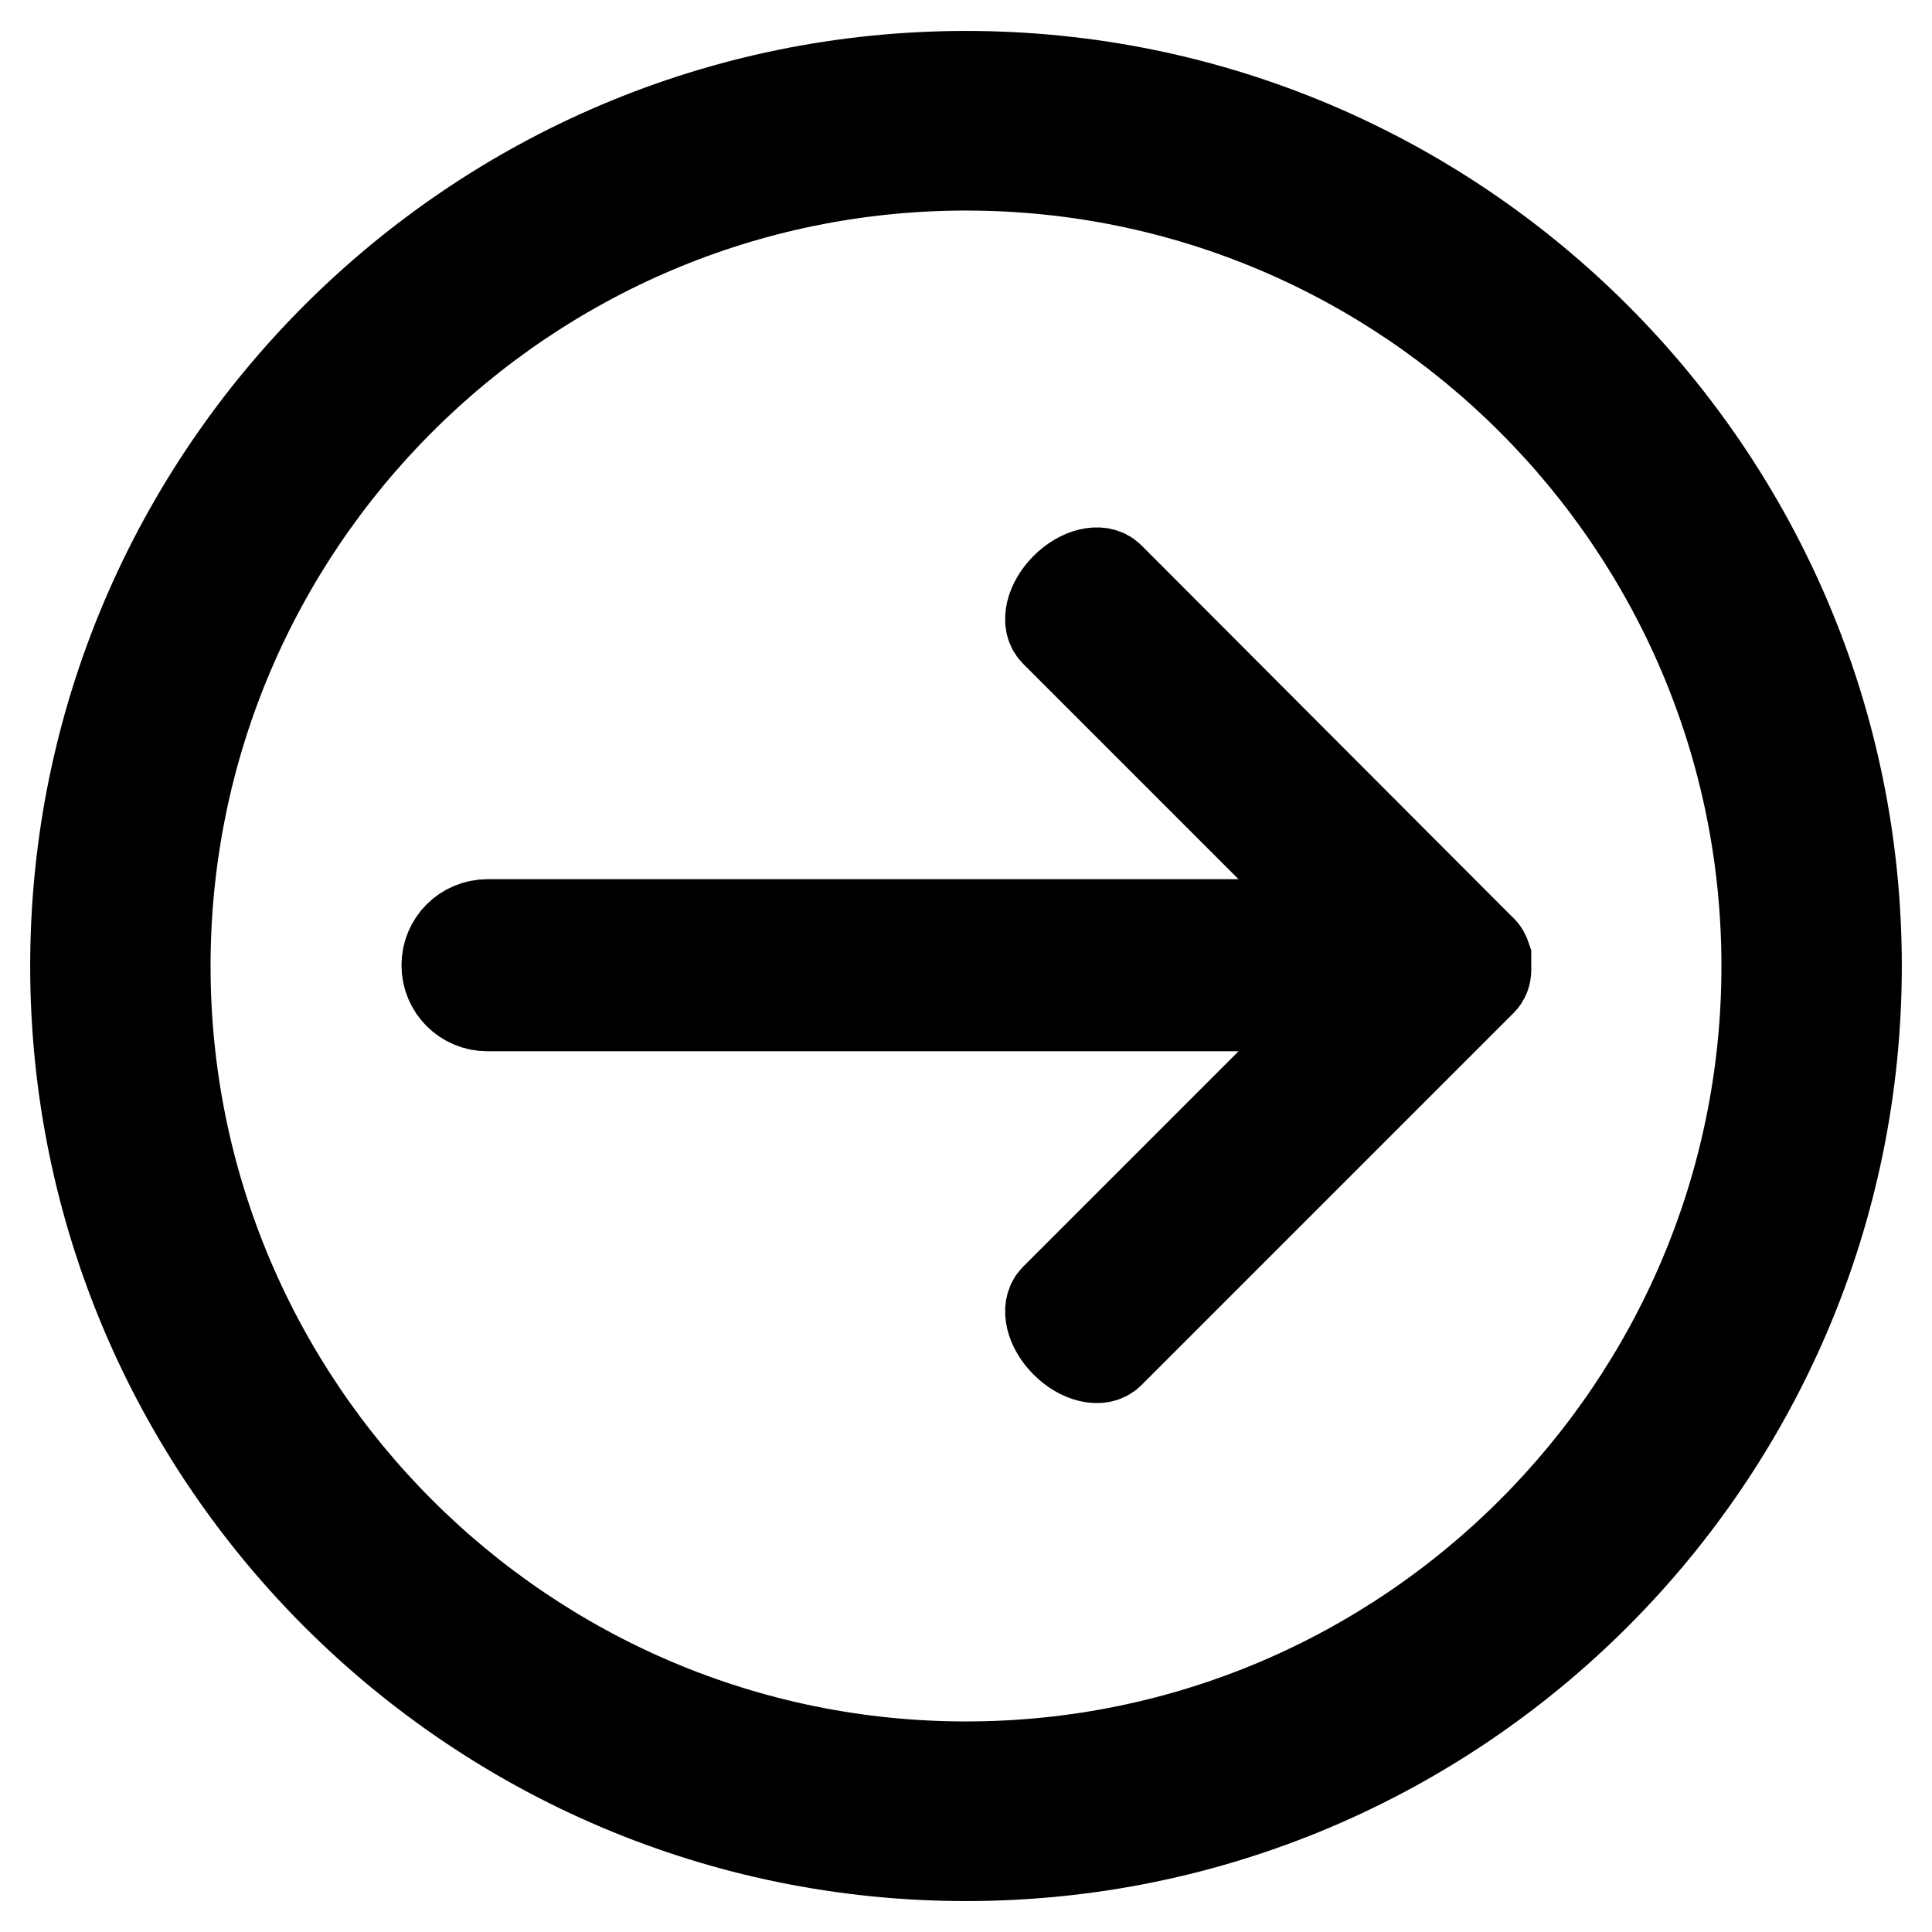 <?xml version="1.0" encoding="utf-8"?>
<!-- Svg Vector Icons : http://www.onlinewebfonts.com/icon -->
<!DOCTYPE svg PUBLIC "-//W3C//DTD SVG 1.1//EN" "http://www.w3.org/Graphics/SVG/1.1/DTD/svg11.dtd">
<svg version="1.1" xmlns="http://www.w3.org/2000/svg" xmlns:xlink="http://www.w3.org/1999/xlink" x="0px" y="0px" viewBox="0 0 256 256" enable-background="new 0 0 256 256" xml:space="preserve">
<g> <path stroke-width="12" fill-opacity="0" stroke="#000000"  d="M128,10.1C62.9,10.1,10,63,10,128c0,65,52.9,117.9,118,117.9c65.1,0,118-52.9,118-117.9 C246,63,193.1,10.1,128,10.1z M128,234.1c-58.5,0-106.1-47.6-106.1-106.1C21.9,69.5,69.5,21.9,128,21.9 c58.5,0,106.1,47.6,106.1,106.1C234.1,186.5,186.5,234.1,128,234.1z M196.2,125.8L147,76.5c-1.2-1.2-3.8-0.6-5.8,1.4 c-2,2-2.6,4.6-1.4,5.8l38.8,38.8h-114c-3,0-5.4,2.4-5.4,5.4l0,0c0,3,2.4,5.4,5.4,5.4h114l-38.8,38.8c-1.2,1.2-0.6,3.8,1.4,5.8 c2,2,4.6,2.6,5.8,1.4l49.3-49.3c0.4-0.4,0.6-0.9,0.6-1.5c0-0.5,0-1,0-1.6C196.8,126.6,196.6,126.1,196.2,125.8z"/></g>
</svg>